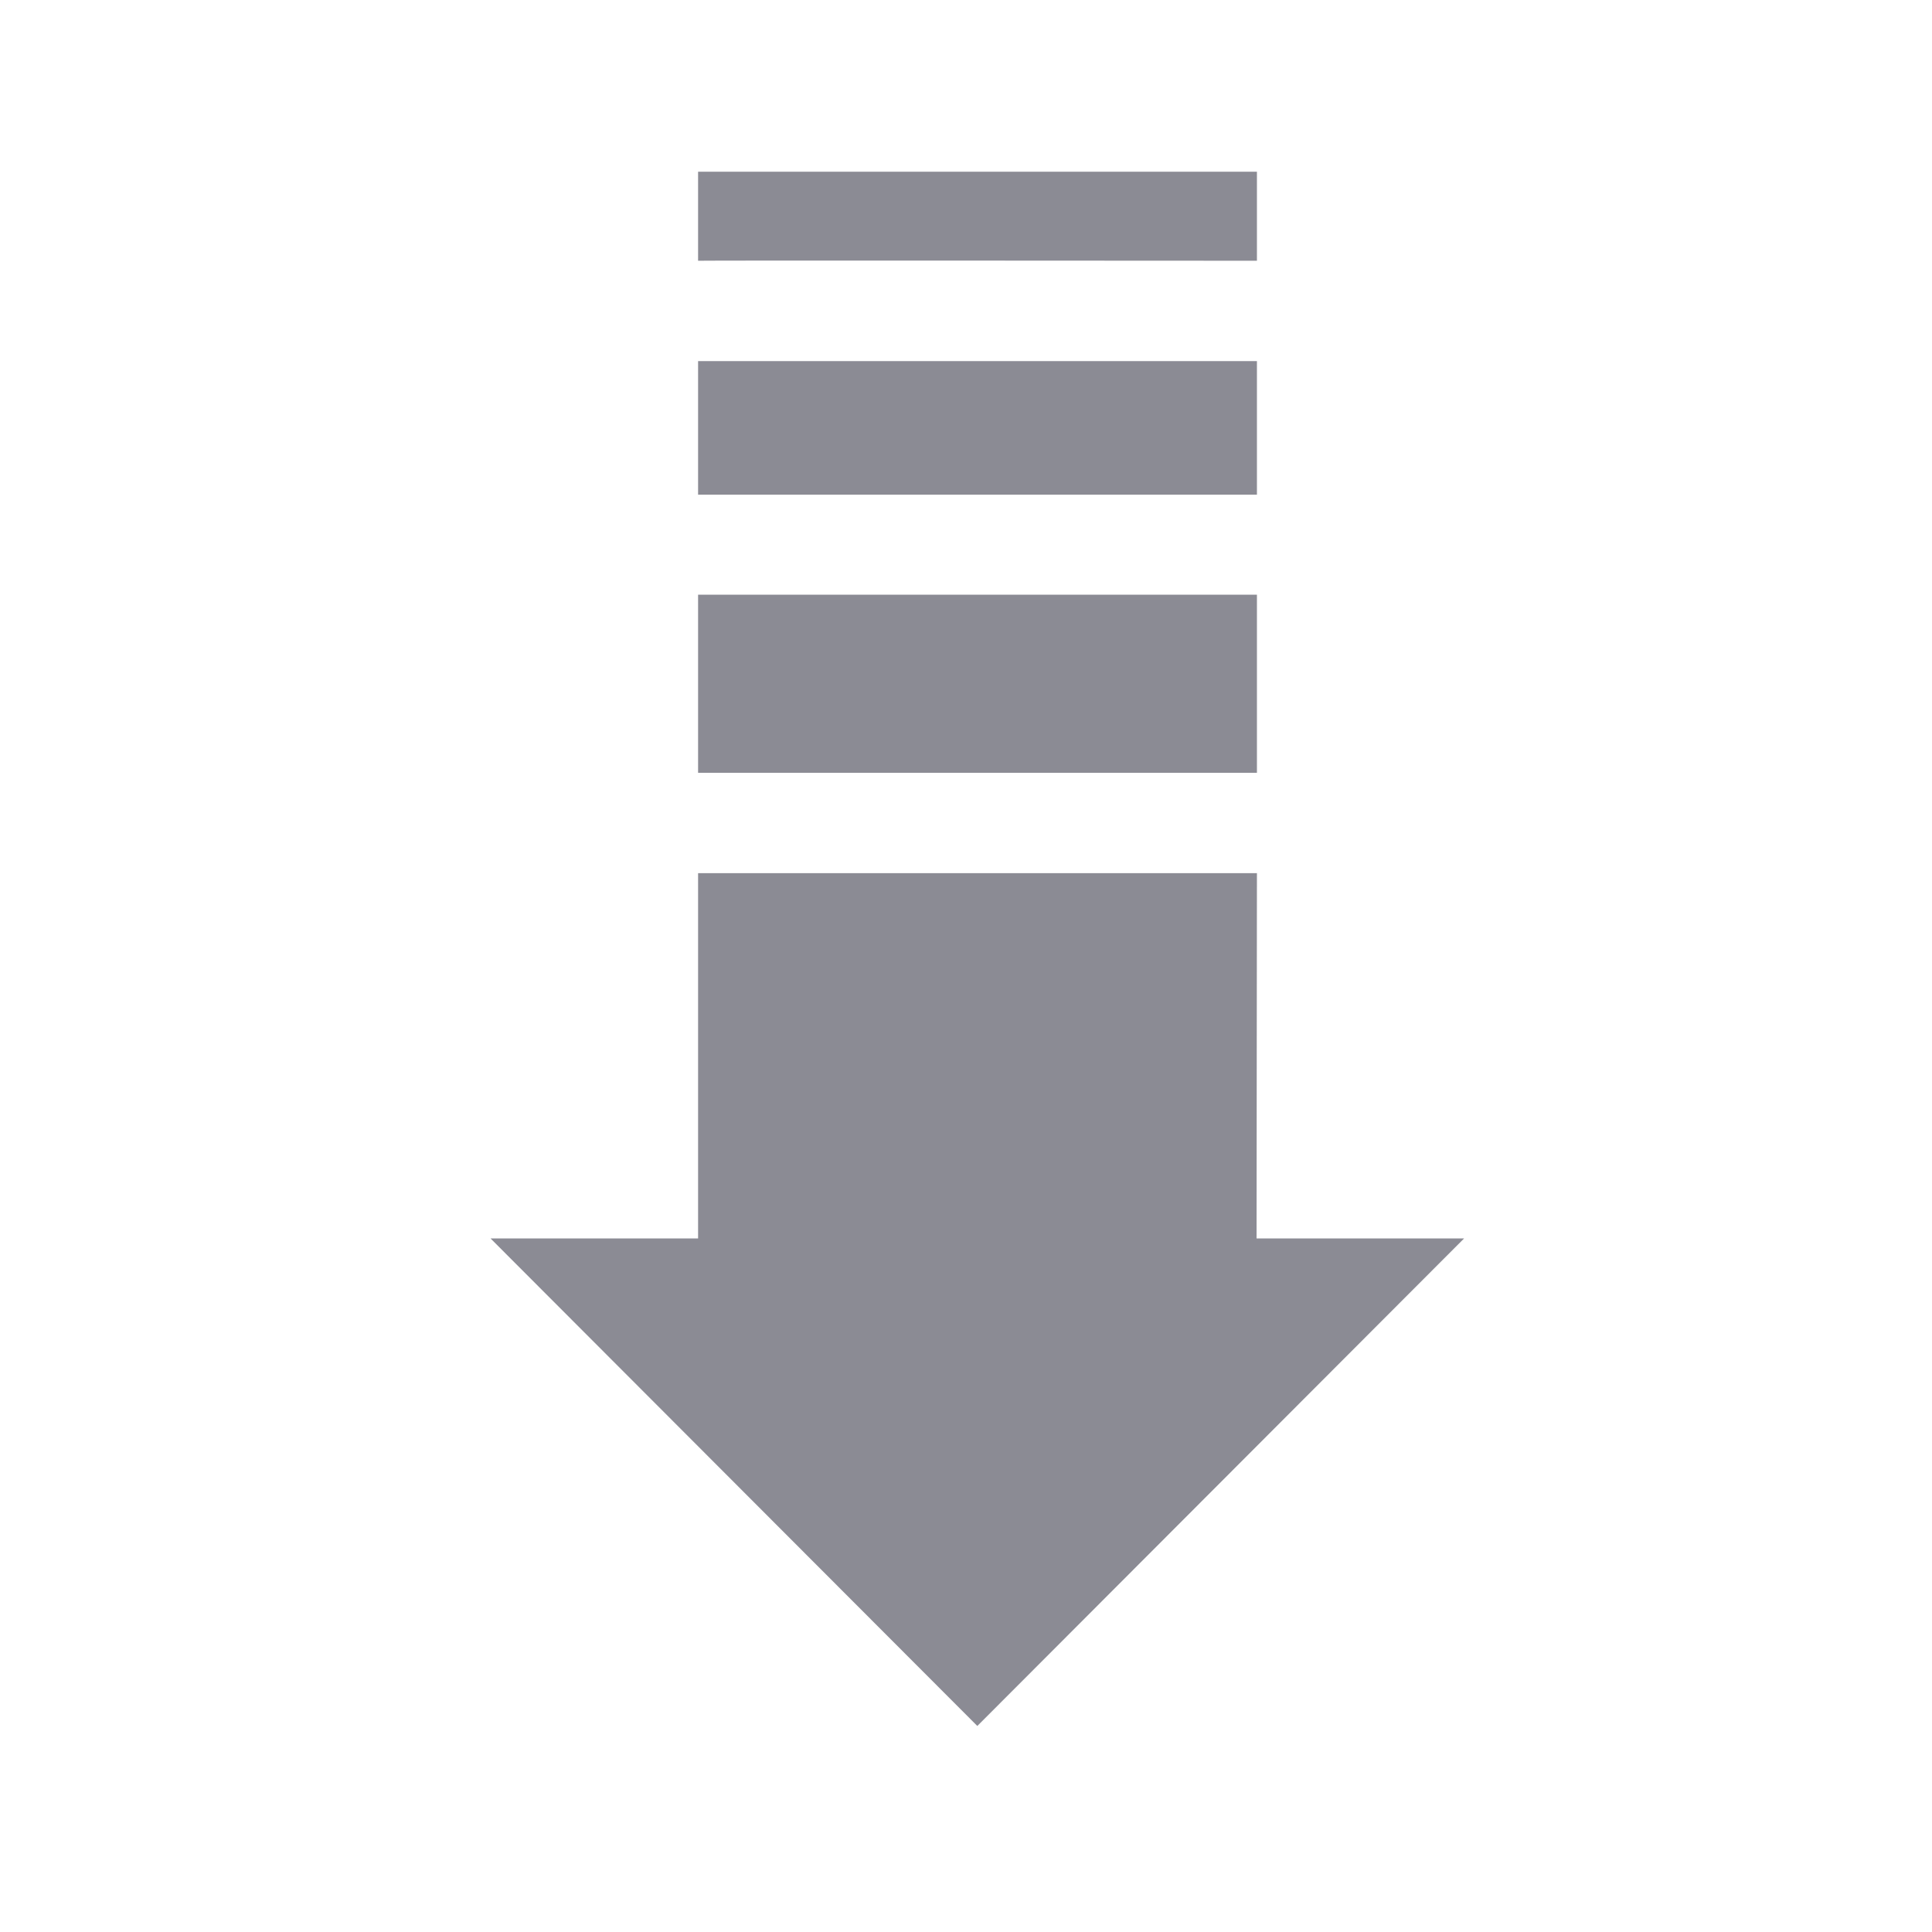 <?xml version="1.0" encoding="utf-8"?>
<!-- Generator: Adobe Illustrator 19.1.0, SVG Export Plug-In . SVG Version: 6.00 Build 0)  -->
<svg version="1.1" baseProfile="tiny" id="Layer_1" xmlns="http://www.w3.org/2000/svg" xmlns:xlink="http://www.w3.org/1999/xlink"
	 x="0px" y="0px" viewBox="206 -206 512 512" xml:space="preserve">
<g id="Layer_2" display="none">
	<rect x="412" y="-412" display="inline" fill="#0099CC" width="512" height="512"/>
</g>
<g id="Layer_1_1_">
	<path id="arrow-17-icon" fill="#8B8B94" d="M539,122.2h55L465,251.4L336,122.2h55V25.4h148.1L539,122.2z M539.1-1.2v-47.2H391v47.2
		L539.1-1.2L539.1-1.2z M539.1-74.9v-35.4H391v35.4H539.1z M539.1-136.9v-23.6H391v23.6C391-137,539.1-136.9,539.1-136.9z"/>
</g>
</svg>
